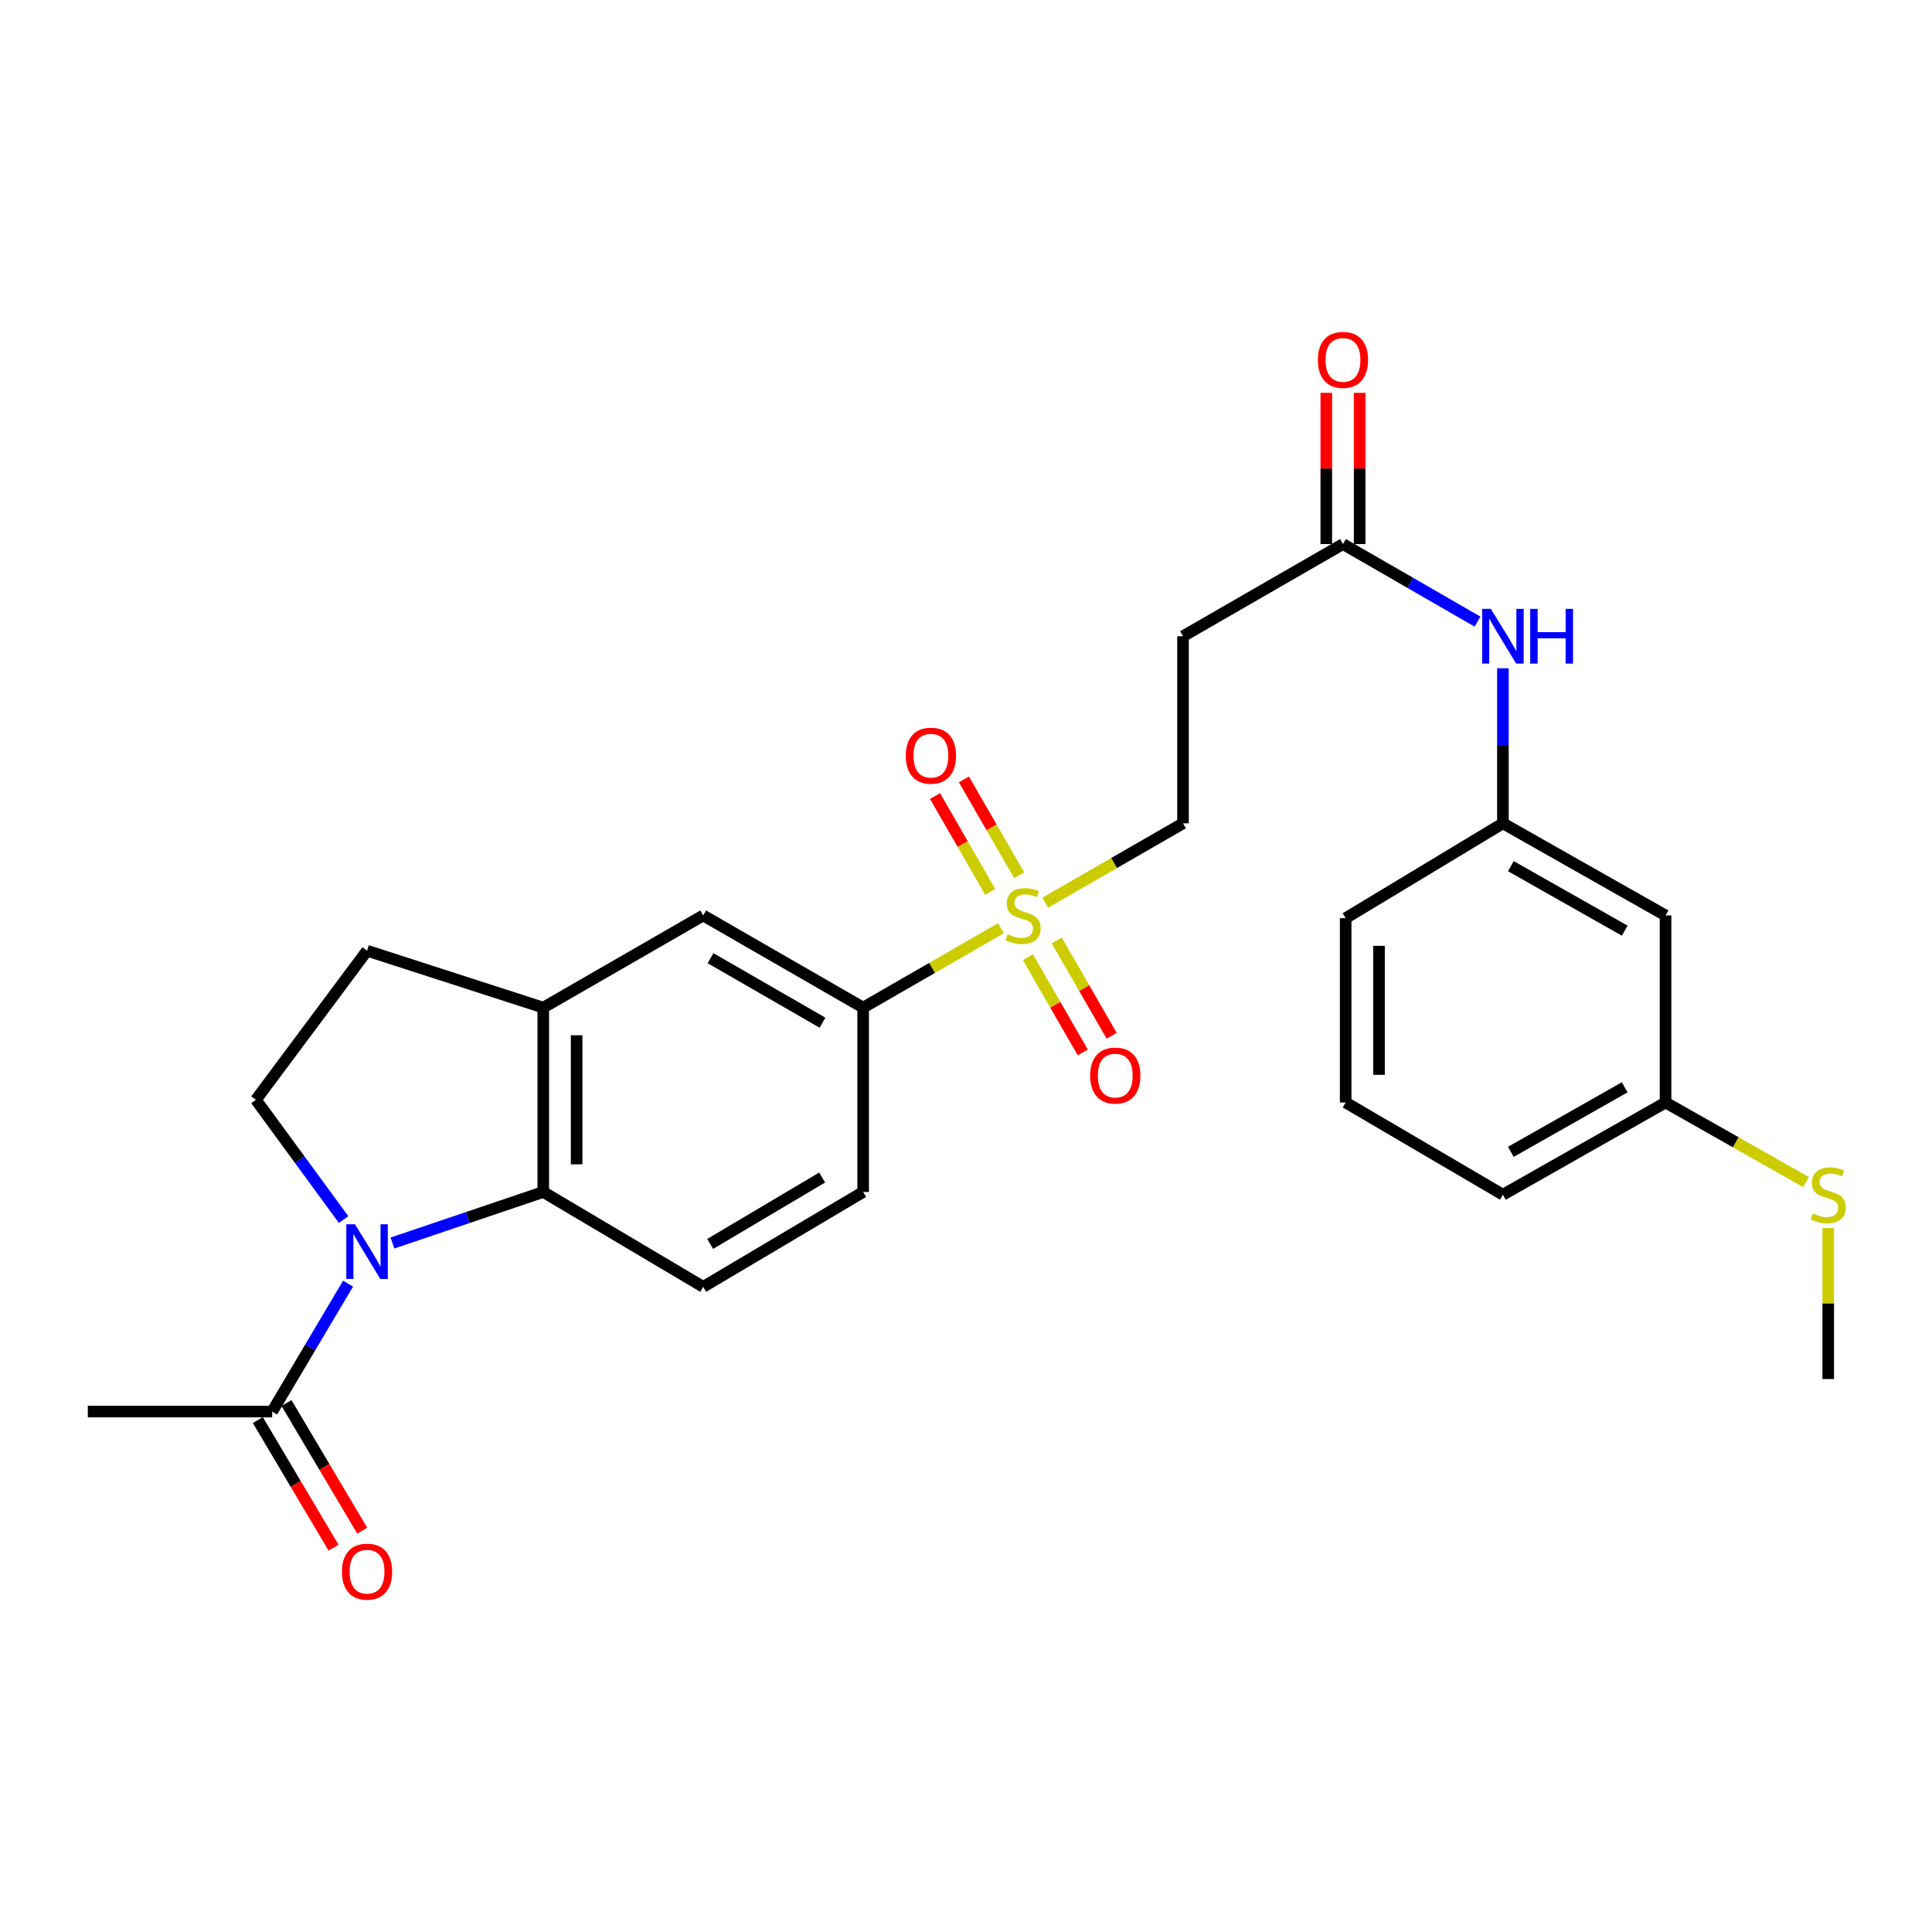 <?xml version='1.0' encoding='iso-8859-1'?>
<svg version='1.1' baseProfile='full'
              xmlns='http://www.w3.org/2000/svg'
                      xmlns:rdkit='http://www.rdkit.org/xml'
                      xmlns:xlink='http://www.w3.org/1999/xlink'
                  xml:space='preserve'
width='1000px' height='1000px' viewBox='0 0 1000 1000'>
<!-- END OF HEADER -->
<rect style='opacity:1.0;fill:#FFFFFF;stroke:none' width='1000' height='1000' x='0' y='0'> </rect>
<path class='bond-1' d='M 203.136,643.386 L 242.166,630.176' style='fill:none;fill-rule:evenodd;stroke:#0000FF;stroke-width:6px;stroke-linecap:butt;stroke-linejoin:miter;stroke-opacity:1' />
<path class='bond-1' d='M 242.166,630.176 L 281.197,616.966' style='fill:none;fill-rule:evenodd;stroke:#000000;stroke-width:6px;stroke-linecap:butt;stroke-linejoin:miter;stroke-opacity:1' />
<path class='bond-3' d='M 180.16,664.402 L 160.517,697.512' style='fill:none;fill-rule:evenodd;stroke:#0000FF;stroke-width:6px;stroke-linecap:butt;stroke-linejoin:miter;stroke-opacity:1' />
<path class='bond-3' d='M 160.517,697.512 L 140.874,730.621' style='fill:none;fill-rule:evenodd;stroke:#000000;stroke-width:6px;stroke-linecap:butt;stroke-linejoin:miter;stroke-opacity:1' />
<path class='bond-5' d='M 177.84,631.241 L 155.151,600.246' style='fill:none;fill-rule:evenodd;stroke:#0000FF;stroke-width:6px;stroke-linecap:butt;stroke-linejoin:miter;stroke-opacity:1' />
<path class='bond-5' d='M 155.151,600.246 L 132.461,569.252' style='fill:none;fill-rule:evenodd;stroke:#000000;stroke-width:6px;stroke-linecap:butt;stroke-linejoin:miter;stroke-opacity:1' />
<path class='bond-0' d='M 518.085,480.451 L 482.426,500.999' style='fill:none;fill-rule:evenodd;stroke:#CCCC00;stroke-width:6px;stroke-linecap:butt;stroke-linejoin:miter;stroke-opacity:1' />
<path class='bond-0' d='M 482.426,500.999 L 446.768,521.547' style='fill:none;fill-rule:evenodd;stroke:#000000;stroke-width:6px;stroke-linecap:butt;stroke-linejoin:miter;stroke-opacity:1' />
<path class='bond-9' d='M 541.022,467.234 L 576.675,446.69' style='fill:none;fill-rule:evenodd;stroke:#CCCC00;stroke-width:6px;stroke-linecap:butt;stroke-linejoin:miter;stroke-opacity:1' />
<path class='bond-9' d='M 576.675,446.69 L 612.329,426.147' style='fill:none;fill-rule:evenodd;stroke:#000000;stroke-width:6px;stroke-linecap:butt;stroke-linejoin:miter;stroke-opacity:1' />
<path class='bond-11' d='M 532.024,495.421 L 546.23,520.074' style='fill:none;fill-rule:evenodd;stroke:#CCCC00;stroke-width:6px;stroke-linecap:butt;stroke-linejoin:miter;stroke-opacity:1' />
<path class='bond-11' d='M 546.23,520.074 L 560.436,544.728' style='fill:none;fill-rule:evenodd;stroke:#FF0000;stroke-width:6px;stroke-linecap:butt;stroke-linejoin:miter;stroke-opacity:1' />
<path class='bond-11' d='M 546.985,486.8 L 561.191,511.453' style='fill:none;fill-rule:evenodd;stroke:#CCCC00;stroke-width:6px;stroke-linecap:butt;stroke-linejoin:miter;stroke-opacity:1' />
<path class='bond-11' d='M 561.191,511.453 L 575.397,536.107' style='fill:none;fill-rule:evenodd;stroke:#FF0000;stroke-width:6px;stroke-linecap:butt;stroke-linejoin:miter;stroke-opacity:1' />
<path class='bond-12' d='M 527.518,453.022 L 513.223,428.22' style='fill:none;fill-rule:evenodd;stroke:#CCCC00;stroke-width:6px;stroke-linecap:butt;stroke-linejoin:miter;stroke-opacity:1' />
<path class='bond-12' d='M 513.223,428.22 L 498.928,403.418' style='fill:none;fill-rule:evenodd;stroke:#FF0000;stroke-width:6px;stroke-linecap:butt;stroke-linejoin:miter;stroke-opacity:1' />
<path class='bond-12' d='M 512.558,461.644 L 498.263,436.842' style='fill:none;fill-rule:evenodd;stroke:#CCCC00;stroke-width:6px;stroke-linecap:butt;stroke-linejoin:miter;stroke-opacity:1' />
<path class='bond-12' d='M 498.263,436.842 L 483.968,412.04' style='fill:none;fill-rule:evenodd;stroke:#FF0000;stroke-width:6px;stroke-linecap:butt;stroke-linejoin:miter;stroke-opacity:1' />
<path class='bond-2' d='M 281.197,616.966 L 281.197,521.547' style='fill:none;fill-rule:evenodd;stroke:#000000;stroke-width:6px;stroke-linecap:butt;stroke-linejoin:miter;stroke-opacity:1' />
<path class='bond-2' d='M 298.464,602.653 L 298.464,535.86' style='fill:none;fill-rule:evenodd;stroke:#000000;stroke-width:6px;stroke-linecap:butt;stroke-linejoin:miter;stroke-opacity:1' />
<path class='bond-8' d='M 281.197,616.966 L 363.973,666.071' style='fill:none;fill-rule:evenodd;stroke:#000000;stroke-width:6px;stroke-linecap:butt;stroke-linejoin:miter;stroke-opacity:1' />
<path class='bond-7' d='M 281.197,521.547 L 363.973,473.842' style='fill:none;fill-rule:evenodd;stroke:#000000;stroke-width:6px;stroke-linecap:butt;stroke-linejoin:miter;stroke-opacity:1' />
<path class='bond-27' d='M 281.197,521.547 L 189.989,492.087' style='fill:none;fill-rule:evenodd;stroke:#000000;stroke-width:6px;stroke-linecap:butt;stroke-linejoin:miter;stroke-opacity:1' />
<path class='bond-17' d='M 133.449,735.026 L 153.044,768.056' style='fill:none;fill-rule:evenodd;stroke:#000000;stroke-width:6px;stroke-linecap:butt;stroke-linejoin:miter;stroke-opacity:1' />
<path class='bond-17' d='M 153.044,768.056 L 172.64,801.085' style='fill:none;fill-rule:evenodd;stroke:#FF0000;stroke-width:6px;stroke-linecap:butt;stroke-linejoin:miter;stroke-opacity:1' />
<path class='bond-17' d='M 148.299,726.216 L 167.895,759.245' style='fill:none;fill-rule:evenodd;stroke:#000000;stroke-width:6px;stroke-linecap:butt;stroke-linejoin:miter;stroke-opacity:1' />
<path class='bond-17' d='M 167.895,759.245 L 187.49,792.275' style='fill:none;fill-rule:evenodd;stroke:#FF0000;stroke-width:6px;stroke-linecap:butt;stroke-linejoin:miter;stroke-opacity:1' />
<path class='bond-22' d='M 140.874,730.621 L 45.455,730.621' style='fill:none;fill-rule:evenodd;stroke:#000000;stroke-width:6px;stroke-linecap:butt;stroke-linejoin:miter;stroke-opacity:1' />
<path class='bond-4' d='M 446.768,521.547 L 446.768,616.966' style='fill:none;fill-rule:evenodd;stroke:#000000;stroke-width:6px;stroke-linecap:butt;stroke-linejoin:miter;stroke-opacity:1' />
<path class='bond-28' d='M 446.768,521.547 L 363.973,473.842' style='fill:none;fill-rule:evenodd;stroke:#000000;stroke-width:6px;stroke-linecap:butt;stroke-linejoin:miter;stroke-opacity:1' />
<path class='bond-28' d='M 425.728,529.352 L 367.772,495.959' style='fill:none;fill-rule:evenodd;stroke:#000000;stroke-width:6px;stroke-linecap:butt;stroke-linejoin:miter;stroke-opacity:1' />
<path class='bond-14' d='M 132.461,569.252 L 189.989,492.087' style='fill:none;fill-rule:evenodd;stroke:#000000;stroke-width:6px;stroke-linecap:butt;stroke-linejoin:miter;stroke-opacity:1' />
<path class='bond-6' d='M 695.124,281.613 L 612.329,329.317' style='fill:none;fill-rule:evenodd;stroke:#000000;stroke-width:6px;stroke-linecap:butt;stroke-linejoin:miter;stroke-opacity:1' />
<path class='bond-13' d='M 695.124,281.613 L 729.948,301.682' style='fill:none;fill-rule:evenodd;stroke:#000000;stroke-width:6px;stroke-linecap:butt;stroke-linejoin:miter;stroke-opacity:1' />
<path class='bond-13' d='M 729.948,301.682 L 764.772,321.751' style='fill:none;fill-rule:evenodd;stroke:#0000FF;stroke-width:6px;stroke-linecap:butt;stroke-linejoin:miter;stroke-opacity:1' />
<path class='bond-19' d='M 703.758,281.613 L 703.758,242.476' style='fill:none;fill-rule:evenodd;stroke:#000000;stroke-width:6px;stroke-linecap:butt;stroke-linejoin:miter;stroke-opacity:1' />
<path class='bond-19' d='M 703.758,242.476 L 703.758,203.339' style='fill:none;fill-rule:evenodd;stroke:#FF0000;stroke-width:6px;stroke-linecap:butt;stroke-linejoin:miter;stroke-opacity:1' />
<path class='bond-19' d='M 686.491,281.613 L 686.491,242.476' style='fill:none;fill-rule:evenodd;stroke:#000000;stroke-width:6px;stroke-linecap:butt;stroke-linejoin:miter;stroke-opacity:1' />
<path class='bond-19' d='M 686.491,242.476 L 686.491,203.339' style='fill:none;fill-rule:evenodd;stroke:#FF0000;stroke-width:6px;stroke-linecap:butt;stroke-linejoin:miter;stroke-opacity:1' />
<path class='bond-15' d='M 363.973,666.071 L 446.768,616.966' style='fill:none;fill-rule:evenodd;stroke:#000000;stroke-width:6px;stroke-linecap:butt;stroke-linejoin:miter;stroke-opacity:1' />
<path class='bond-15' d='M 367.584,643.854 L 425.54,609.48' style='fill:none;fill-rule:evenodd;stroke:#000000;stroke-width:6px;stroke-linecap:butt;stroke-linejoin:miter;stroke-opacity:1' />
<path class='bond-10' d='M 612.329,426.147 L 612.329,329.317' style='fill:none;fill-rule:evenodd;stroke:#000000;stroke-width:6px;stroke-linecap:butt;stroke-linejoin:miter;stroke-opacity:1' />
<path class='bond-16' d='M 777.9,345.898 L 777.9,386.022' style='fill:none;fill-rule:evenodd;stroke:#0000FF;stroke-width:6px;stroke-linecap:butt;stroke-linejoin:miter;stroke-opacity:1' />
<path class='bond-16' d='M 777.9,386.022 L 777.9,426.147' style='fill:none;fill-rule:evenodd;stroke:#000000;stroke-width:6px;stroke-linecap:butt;stroke-linejoin:miter;stroke-opacity:1' />
<path class='bond-18' d='M 777.9,426.147 L 862.086,473.842' style='fill:none;fill-rule:evenodd;stroke:#000000;stroke-width:6px;stroke-linecap:butt;stroke-linejoin:miter;stroke-opacity:1' />
<path class='bond-18' d='M 782.017,448.325 L 840.947,481.711' style='fill:none;fill-rule:evenodd;stroke:#000000;stroke-width:6px;stroke-linecap:butt;stroke-linejoin:miter;stroke-opacity:1' />
<path class='bond-24' d='M 777.9,426.147 L 696.515,475.243' style='fill:none;fill-rule:evenodd;stroke:#000000;stroke-width:6px;stroke-linecap:butt;stroke-linejoin:miter;stroke-opacity:1' />
<path class='bond-20' d='M 862.086,473.842 L 862.086,570.652' style='fill:none;fill-rule:evenodd;stroke:#000000;stroke-width:6px;stroke-linecap:butt;stroke-linejoin:miter;stroke-opacity:1' />
<path class='bond-21' d='M 862.086,570.652 L 898.439,591.255' style='fill:none;fill-rule:evenodd;stroke:#000000;stroke-width:6px;stroke-linecap:butt;stroke-linejoin:miter;stroke-opacity:1' />
<path class='bond-21' d='M 898.439,591.255 L 934.792,611.859' style='fill:none;fill-rule:evenodd;stroke:#CCCC00;stroke-width:6px;stroke-linecap:butt;stroke-linejoin:miter;stroke-opacity:1' />
<path class='bond-29' d='M 862.086,570.652 L 777.9,618.376' style='fill:none;fill-rule:evenodd;stroke:#000000;stroke-width:6px;stroke-linecap:butt;stroke-linejoin:miter;stroke-opacity:1' />
<path class='bond-29' d='M 840.943,562.79 L 782.013,596.196' style='fill:none;fill-rule:evenodd;stroke:#000000;stroke-width:6px;stroke-linecap:butt;stroke-linejoin:miter;stroke-opacity:1' />
<path class='bond-26' d='M 946.292,635.641 L 946.292,674.714' style='fill:none;fill-rule:evenodd;stroke:#CCCC00;stroke-width:6px;stroke-linecap:butt;stroke-linejoin:miter;stroke-opacity:1' />
<path class='bond-26' d='M 946.292,674.714 L 946.292,713.786' style='fill:none;fill-rule:evenodd;stroke:#000000;stroke-width:6px;stroke-linecap:butt;stroke-linejoin:miter;stroke-opacity:1' />
<path class='bond-23' d='M 696.515,570.652 L 696.515,475.243' style='fill:none;fill-rule:evenodd;stroke:#000000;stroke-width:6px;stroke-linecap:butt;stroke-linejoin:miter;stroke-opacity:1' />
<path class='bond-23' d='M 713.782,556.341 L 713.782,489.554' style='fill:none;fill-rule:evenodd;stroke:#000000;stroke-width:6px;stroke-linecap:butt;stroke-linejoin:miter;stroke-opacity:1' />
<path class='bond-25' d='M 696.515,570.652 L 777.9,618.376' style='fill:none;fill-rule:evenodd;stroke:#000000;stroke-width:6px;stroke-linecap:butt;stroke-linejoin:miter;stroke-opacity:1' />
<path  class='atom-0' d='M 183.729 633.676
L 193.009 648.676
Q 193.929 650.156, 195.409 652.836
Q 196.889 655.516, 196.969 655.676
L 196.969 633.676
L 200.729 633.676
L 200.729 661.996
L 196.849 661.996
L 186.889 645.596
Q 185.729 643.676, 184.489 641.476
Q 183.289 639.276, 182.929 638.596
L 182.929 661.996
L 179.249 661.996
L 179.249 633.676
L 183.729 633.676
' fill='#0000FF'/>
<path  class='atom-1' d='M 521.553 483.562
Q 521.873 483.682, 523.193 484.242
Q 524.513 484.802, 525.953 485.162
Q 527.433 485.482, 528.873 485.482
Q 531.553 485.482, 533.113 484.202
Q 534.673 482.882, 534.673 480.602
Q 534.673 479.042, 533.873 478.082
Q 533.113 477.122, 531.913 476.602
Q 530.713 476.082, 528.713 475.482
Q 526.193 474.722, 524.673 474.002
Q 523.193 473.282, 522.113 471.762
Q 521.073 470.242, 521.073 467.682
Q 521.073 464.122, 523.473 461.922
Q 525.913 459.722, 530.713 459.722
Q 533.993 459.722, 537.713 461.282
L 536.793 464.362
Q 533.393 462.962, 530.833 462.962
Q 528.073 462.962, 526.553 464.122
Q 525.033 465.242, 525.073 467.202
Q 525.073 468.722, 525.833 469.642
Q 526.633 470.562, 527.753 471.082
Q 528.913 471.602, 530.833 472.202
Q 533.393 473.002, 534.913 473.802
Q 536.433 474.602, 537.513 476.242
Q 538.633 477.842, 538.633 480.602
Q 538.633 484.522, 535.993 486.642
Q 533.393 488.722, 529.033 488.722
Q 526.513 488.722, 524.593 488.162
Q 522.713 487.642, 520.473 486.722
L 521.553 483.562
' fill='#CCCC00'/>
<path  class='atom-12' d='M 564.258 556.708
Q 564.258 549.908, 567.618 546.108
Q 570.978 542.308, 577.258 542.308
Q 583.538 542.308, 586.898 546.108
Q 590.258 549.908, 590.258 556.708
Q 590.258 563.588, 586.858 567.508
Q 583.458 571.388, 577.258 571.388
Q 571.018 571.388, 567.618 567.508
Q 564.258 563.628, 564.258 556.708
M 577.258 568.188
Q 581.578 568.188, 583.898 565.308
Q 586.258 562.388, 586.258 556.708
Q 586.258 551.148, 583.898 548.348
Q 581.578 545.508, 577.258 545.508
Q 572.938 545.508, 570.578 548.308
Q 568.258 551.108, 568.258 556.708
Q 568.258 562.428, 570.578 565.308
Q 572.938 568.188, 577.258 568.188
' fill='#FF0000'/>
<path  class='atom-13' d='M 468.839 391.136
Q 468.839 384.336, 472.199 380.536
Q 475.559 376.736, 481.839 376.736
Q 488.119 376.736, 491.479 380.536
Q 494.839 384.336, 494.839 391.136
Q 494.839 398.016, 491.439 401.936
Q 488.039 405.816, 481.839 405.816
Q 475.599 405.816, 472.199 401.936
Q 468.839 398.056, 468.839 391.136
M 481.839 402.616
Q 486.159 402.616, 488.479 399.736
Q 490.839 396.816, 490.839 391.136
Q 490.839 385.576, 488.479 382.776
Q 486.159 379.936, 481.839 379.936
Q 477.519 379.936, 475.159 382.736
Q 472.839 385.536, 472.839 391.136
Q 472.839 396.856, 475.159 399.736
Q 477.519 402.616, 481.839 402.616
' fill='#FF0000'/>
<path  class='atom-14' d='M 771.64 315.157
L 780.92 330.157
Q 781.84 331.637, 783.32 334.317
Q 784.8 336.997, 784.88 337.157
L 784.88 315.157
L 788.64 315.157
L 788.64 343.477
L 784.76 343.477
L 774.8 327.077
Q 773.64 325.157, 772.4 322.957
Q 771.2 320.757, 770.84 320.077
L 770.84 343.477
L 767.16 343.477
L 767.16 315.157
L 771.64 315.157
' fill='#0000FF'/>
<path  class='atom-14' d='M 792.04 315.157
L 795.88 315.157
L 795.88 327.197
L 810.36 327.197
L 810.36 315.157
L 814.2 315.157
L 814.2 343.477
L 810.36 343.477
L 810.36 330.397
L 795.88 330.397
L 795.88 343.477
L 792.04 343.477
L 792.04 315.157
' fill='#0000FF'/>
<path  class='atom-18' d='M 176.989 813.487
Q 176.989 806.687, 180.349 802.887
Q 183.709 799.087, 189.989 799.087
Q 196.269 799.087, 199.629 802.887
Q 202.989 806.687, 202.989 813.487
Q 202.989 820.367, 199.589 824.287
Q 196.189 828.167, 189.989 828.167
Q 183.749 828.167, 180.349 824.287
Q 176.989 820.407, 176.989 813.487
M 189.989 824.967
Q 194.309 824.967, 196.629 822.087
Q 198.989 819.167, 198.989 813.487
Q 198.989 807.927, 196.629 805.127
Q 194.309 802.287, 189.989 802.287
Q 185.669 802.287, 183.309 805.087
Q 180.989 807.887, 180.989 813.487
Q 180.989 819.207, 183.309 822.087
Q 185.669 824.967, 189.989 824.967
' fill='#FF0000'/>
<path  class='atom-20' d='M 682.124 186.273
Q 682.124 179.473, 685.484 175.673
Q 688.844 171.873, 695.124 171.873
Q 701.404 171.873, 704.764 175.673
Q 708.124 179.473, 708.124 186.273
Q 708.124 193.153, 704.724 197.073
Q 701.324 200.953, 695.124 200.953
Q 688.884 200.953, 685.484 197.073
Q 682.124 193.193, 682.124 186.273
M 695.124 197.753
Q 699.444 197.753, 701.764 194.873
Q 704.124 191.953, 704.124 186.273
Q 704.124 180.713, 701.764 177.913
Q 699.444 175.073, 695.124 175.073
Q 690.804 175.073, 688.444 177.873
Q 686.124 180.673, 686.124 186.273
Q 686.124 191.993, 688.444 194.873
Q 690.804 197.753, 695.124 197.753
' fill='#FF0000'/>
<path  class='atom-22' d='M 938.292 628.096
Q 938.612 628.216, 939.932 628.776
Q 941.252 629.336, 942.692 629.696
Q 944.172 630.016, 945.612 630.016
Q 948.292 630.016, 949.852 628.736
Q 951.412 627.416, 951.412 625.136
Q 951.412 623.576, 950.612 622.616
Q 949.852 621.656, 948.652 621.136
Q 947.452 620.616, 945.452 620.016
Q 942.932 619.256, 941.412 618.536
Q 939.932 617.816, 938.852 616.296
Q 937.812 614.776, 937.812 612.216
Q 937.812 608.656, 940.212 606.456
Q 942.652 604.256, 947.452 604.256
Q 950.732 604.256, 954.452 605.816
L 953.532 608.896
Q 950.132 607.496, 947.572 607.496
Q 944.812 607.496, 943.292 608.656
Q 941.772 609.776, 941.812 611.736
Q 941.812 613.256, 942.572 614.176
Q 943.372 615.096, 944.492 615.616
Q 945.652 616.136, 947.572 616.736
Q 950.132 617.536, 951.652 618.336
Q 953.172 619.136, 954.252 620.776
Q 955.372 622.376, 955.372 625.136
Q 955.372 629.056, 952.732 631.176
Q 950.132 633.256, 945.772 633.256
Q 943.252 633.256, 941.332 632.696
Q 939.452 632.176, 937.212 631.256
L 938.292 628.096
' fill='#CCCC00'/>
</svg>
